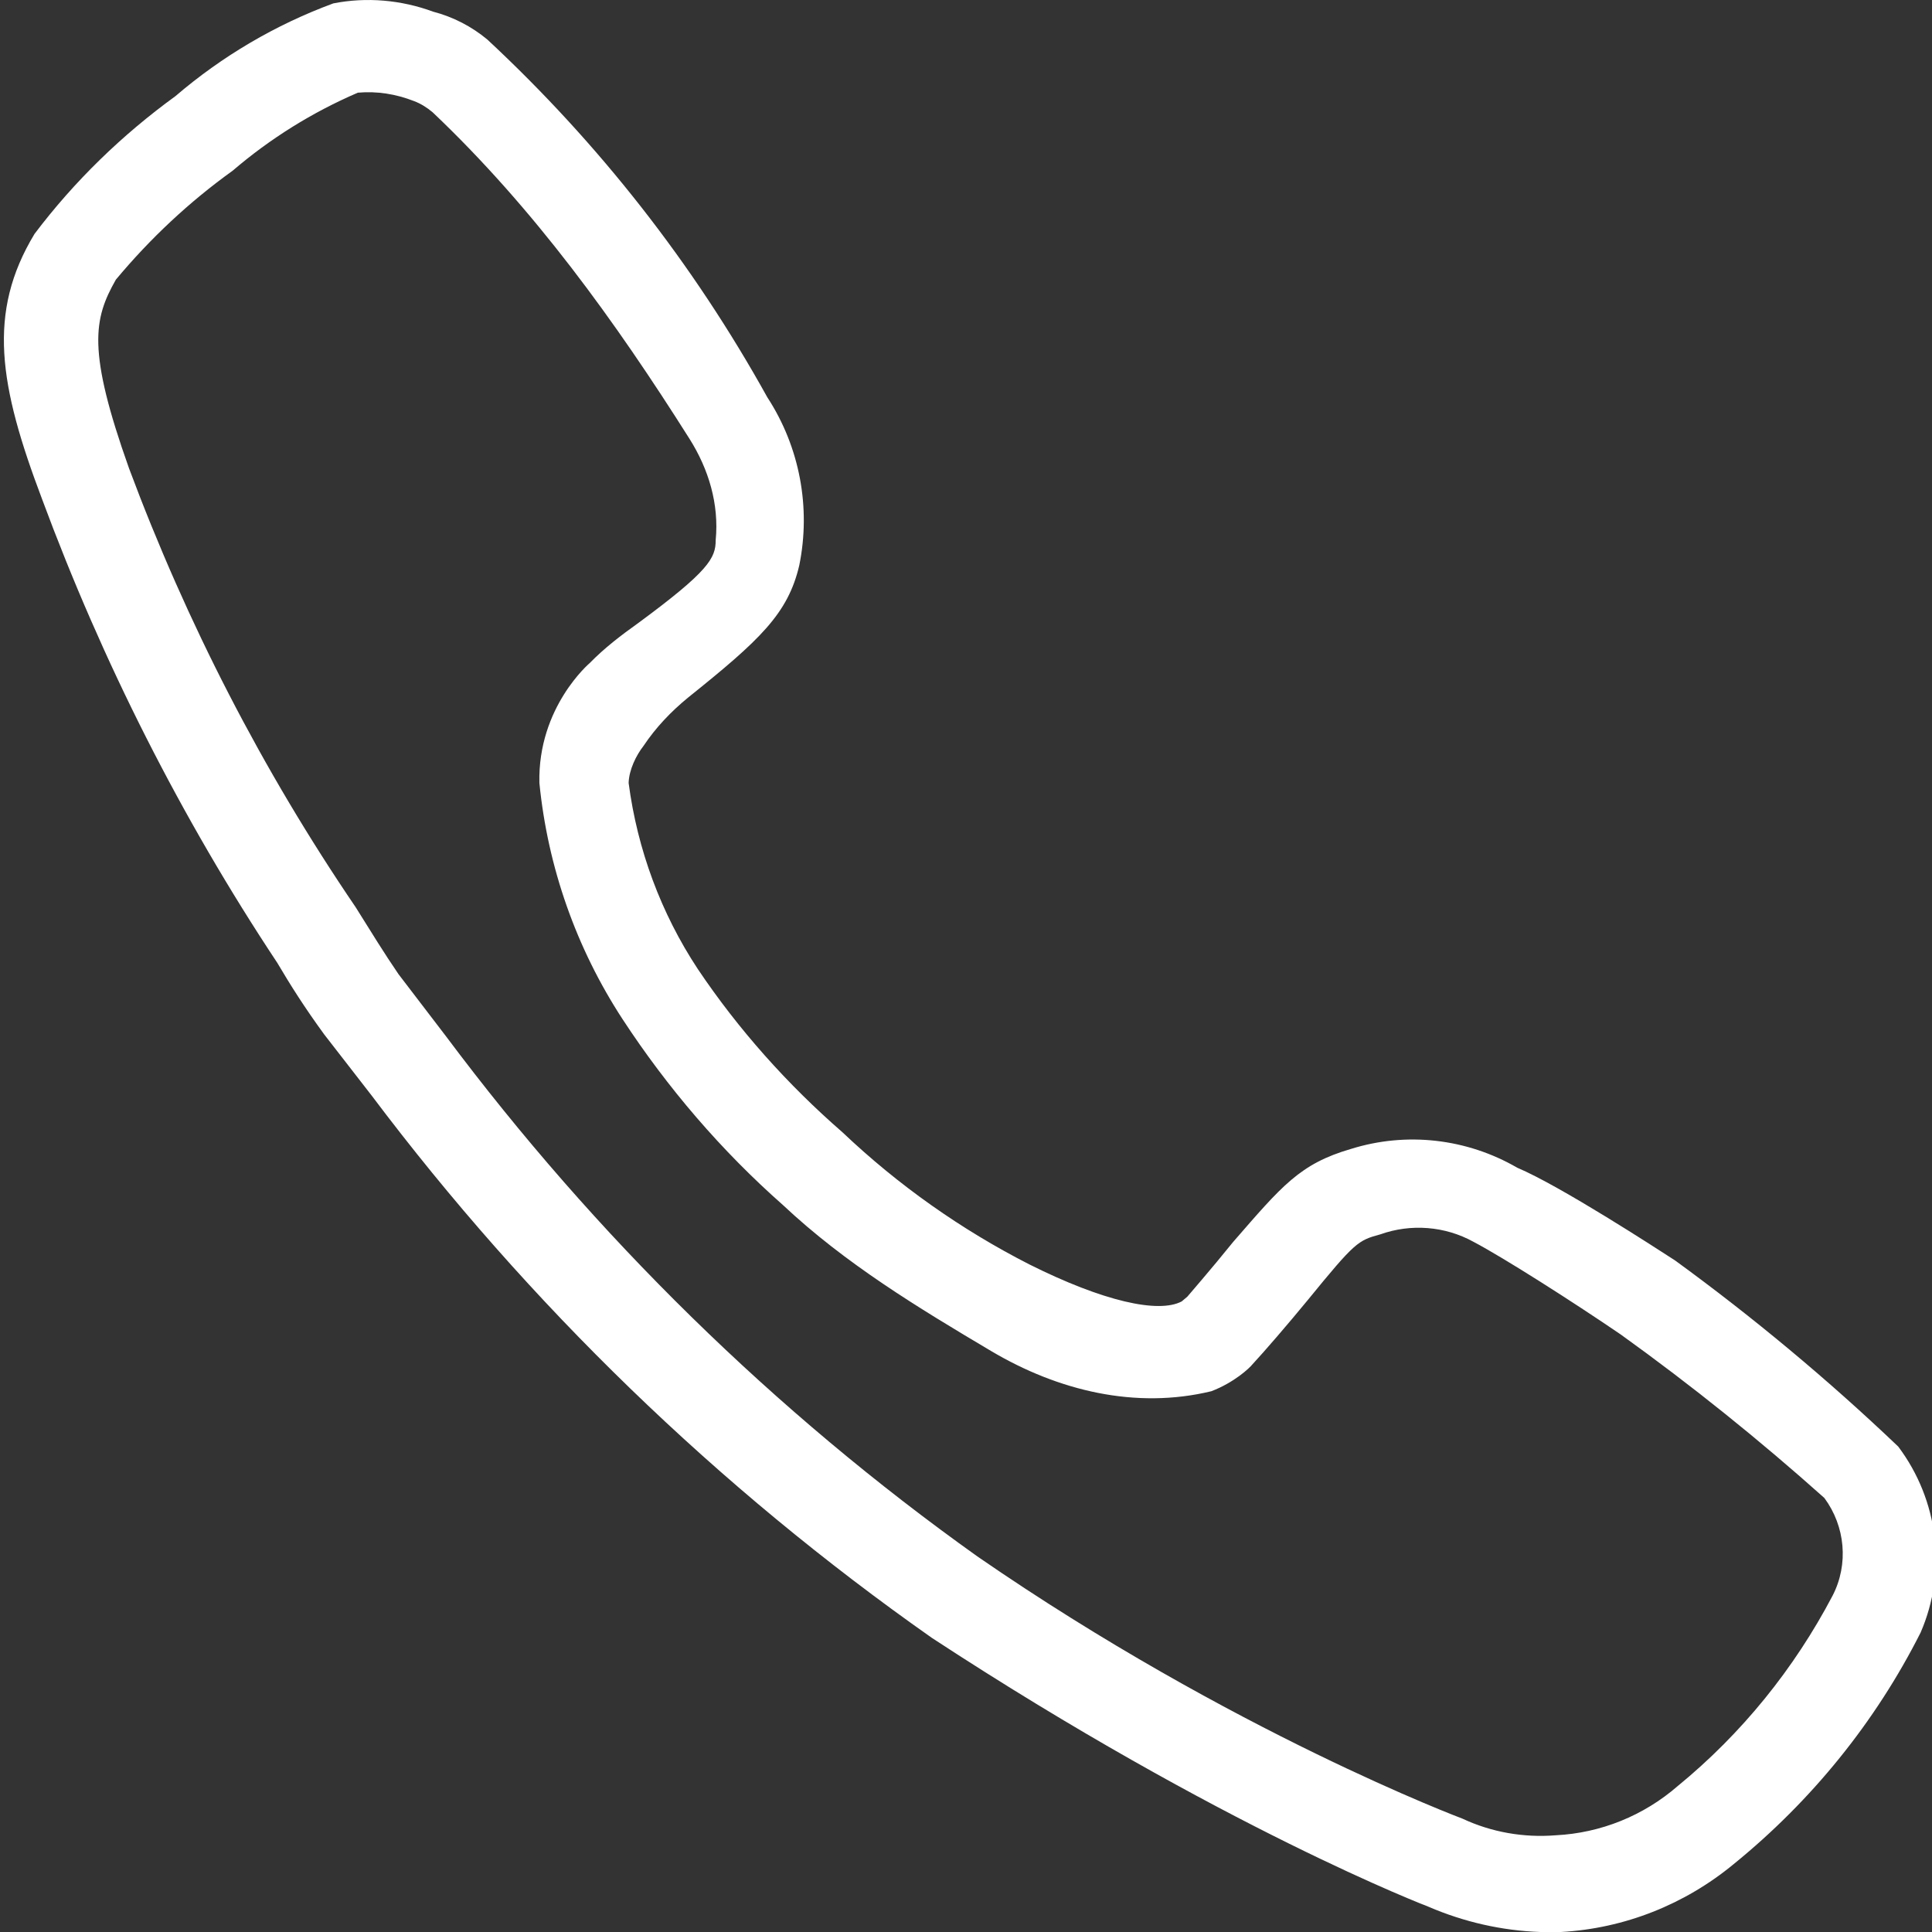 <svg width="32" height="32" viewBox="0 0 32 32" fill="none" xmlns="http://www.w3.org/2000/svg">
<rect x="0" y="0" width="32" height="32" fill="#333333" stroke="none"/>
<g clip-path="url(#clip0_89_29)">
<path d="M31.441 23.96C30.282 22.855 29.043 21.823 27.746 20.878C27.434 20.676 25.847 19.644 25.13 19.341C24.296 18.857 23.296 18.742 22.376 19.03C21.528 19.276 21.231 19.644 20.427 20.568C20.043 21.044 19.688 21.448 19.666 21.477L19.572 21.556C19.188 21.758 18.275 21.556 17.05 20.943C15.919 20.366 14.876 19.629 13.956 18.756C13.043 17.962 12.231 17.053 11.557 16.049C10.948 15.126 10.557 14.072 10.412 12.968C10.419 12.751 10.535 12.513 10.659 12.354C10.861 12.051 11.115 11.784 11.398 11.553C12.586 10.6 13.05 10.167 13.238 9.366C13.434 8.406 13.246 7.403 12.709 6.58C11.485 4.372 9.919 2.373 8.072 0.655C7.811 0.438 7.506 0.28 7.173 0.193C6.644 -0.002 6.072 -0.052 5.521 0.056C4.564 0.409 3.68 0.929 2.905 1.593C2.021 2.235 1.231 3.001 0.572 3.874C-0.218 5.18 -0.015 6.385 0.695 8.262C1.695 10.961 2.999 13.545 4.593 15.948C4.811 16.317 5.043 16.685 5.369 17.132L6.159 18.15C8.76 21.607 11.89 24.638 15.434 27.128C20.238 30.275 23.659 31.581 23.659 31.581C24.246 31.834 24.876 31.978 25.514 32H25.854C26.905 31.942 27.905 31.545 28.717 30.874C30.006 29.827 31.064 28.521 31.811 27.041C32.253 26.024 32.108 24.848 31.441 23.96ZM30.354 26.428C29.717 27.641 28.847 28.716 27.789 29.582C27.224 30.073 26.514 30.361 25.767 30.398C25.238 30.441 24.702 30.347 24.224 30.123C24.224 30.123 20.412 28.694 16.188 25.779C12.825 23.382 9.862 20.474 7.39 17.168L6.601 16.136C6.369 15.797 6.151 15.443 5.89 15.025C4.347 12.758 3.093 10.319 2.137 7.757C1.441 5.801 1.55 5.281 1.919 4.632C2.485 3.953 3.13 3.347 3.854 2.827C4.477 2.293 5.173 1.86 5.927 1.535C6.246 1.507 6.557 1.557 6.854 1.673C6.97 1.716 7.072 1.781 7.166 1.86C8.84 3.448 10.188 5.317 11.419 7.266C11.738 7.771 11.912 8.349 11.854 8.948C11.854 9.244 11.738 9.46 10.572 10.319C10.289 10.521 10.014 10.73 9.767 10.983C9.767 10.983 8.905 11.712 8.934 12.968C9.072 14.361 9.543 15.703 10.311 16.88C11.057 18.02 11.948 19.059 12.97 19.961C13.999 20.928 15.202 21.657 16.419 22.379C17.528 23.036 18.811 23.346 20.064 23.043C20.441 22.899 20.695 22.661 20.746 22.596C20.934 22.394 21.333 21.932 21.659 21.535C22.448 20.568 22.492 20.546 22.862 20.445C23.369 20.264 23.934 20.308 24.405 20.568C24.898 20.827 26.043 21.556 26.847 22.105C28.021 22.949 29.144 23.852 30.217 24.811C30.564 25.28 30.622 25.908 30.354 26.428Z" fill="white"/>
</g>
<defs>
<clipPath id="clip0_89_29">
<rect width="32" height="32" fill="white"/>
</clipPath>
</defs>
</svg>
